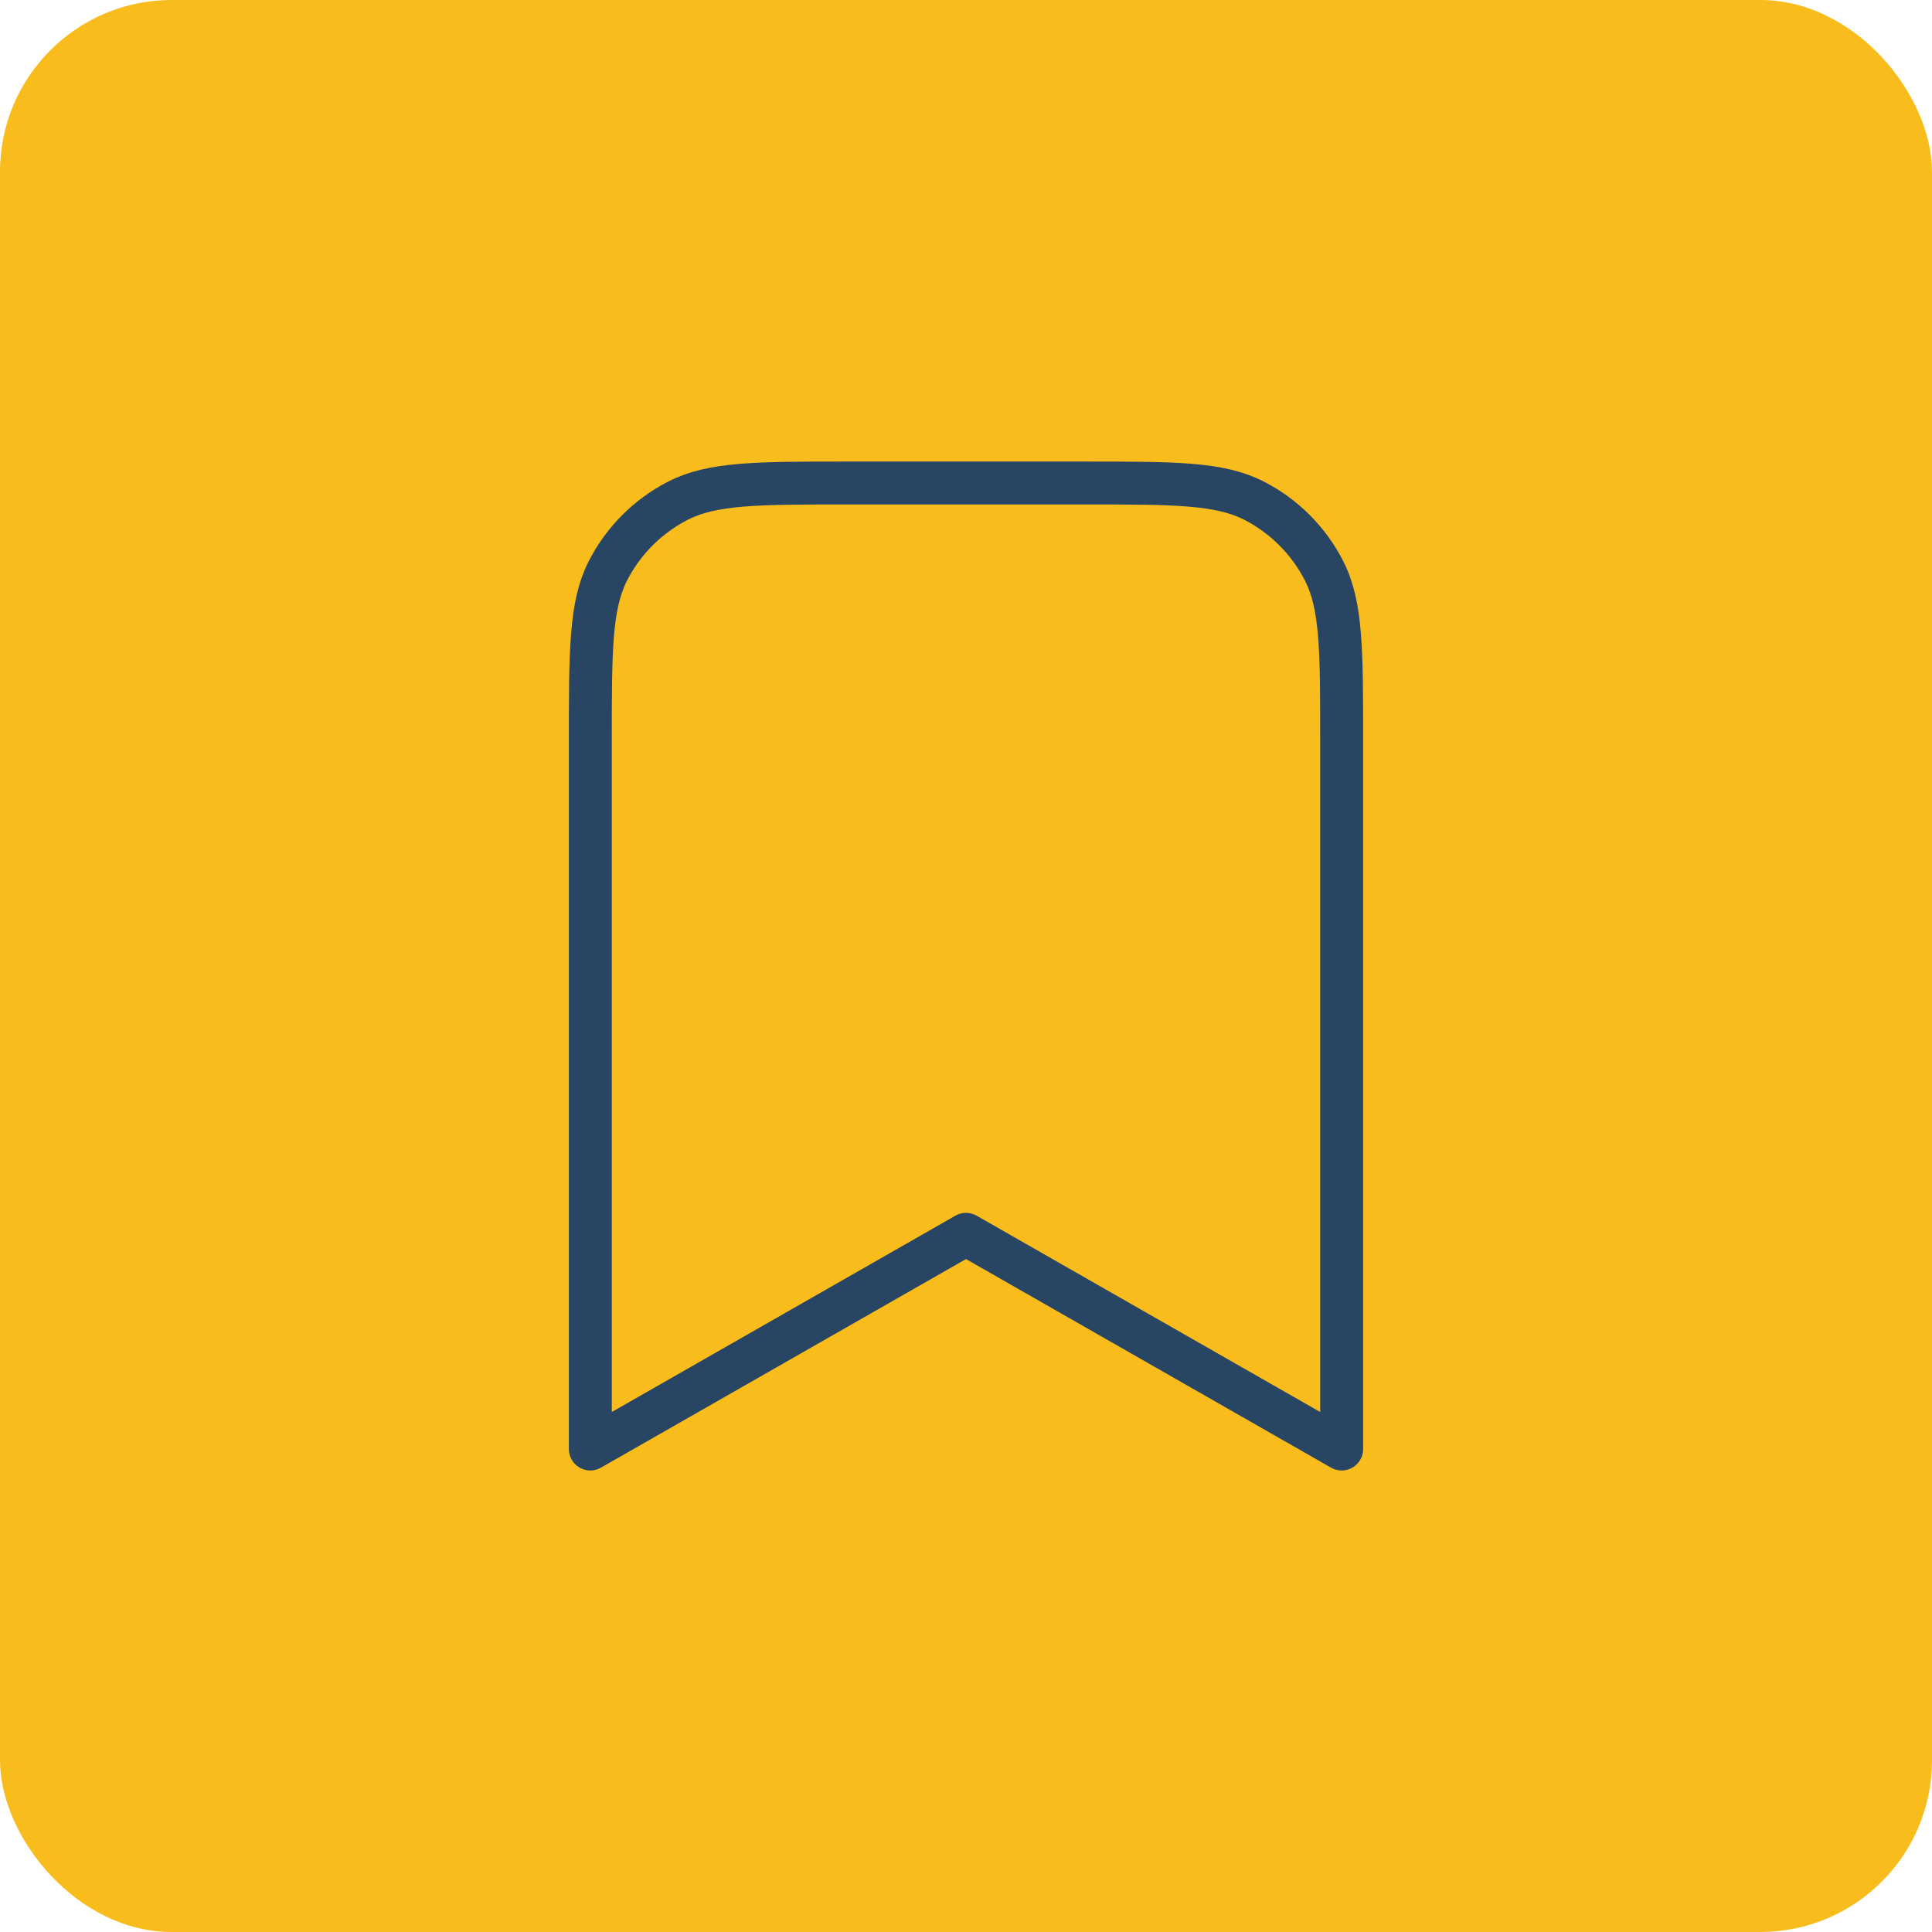 <svg width="90" height="90" viewBox="0 0 90 90" fill="none" xmlns="http://www.w3.org/2000/svg">
<rect width="90" height="90" rx="8" fill="#F8BC1C"/>
<path d="M27.5 34.5C27.5 30.3 27.5 28.199 28.317 26.595C29.037 25.184 30.184 24.037 31.595 23.317C33.199 22.5 35.3 22.5 39.5 22.5H50.5C54.7 22.5 56.801 22.5 58.405 23.317C59.816 24.037 60.964 25.184 61.682 26.595C62.5 28.199 62.5 30.3 62.5 34.5V67.5L45 57.5L27.5 67.5V34.5Z" stroke="#284664" stroke-width="2" stroke-linecap="round" stroke-linejoin="round"/>
</svg>
